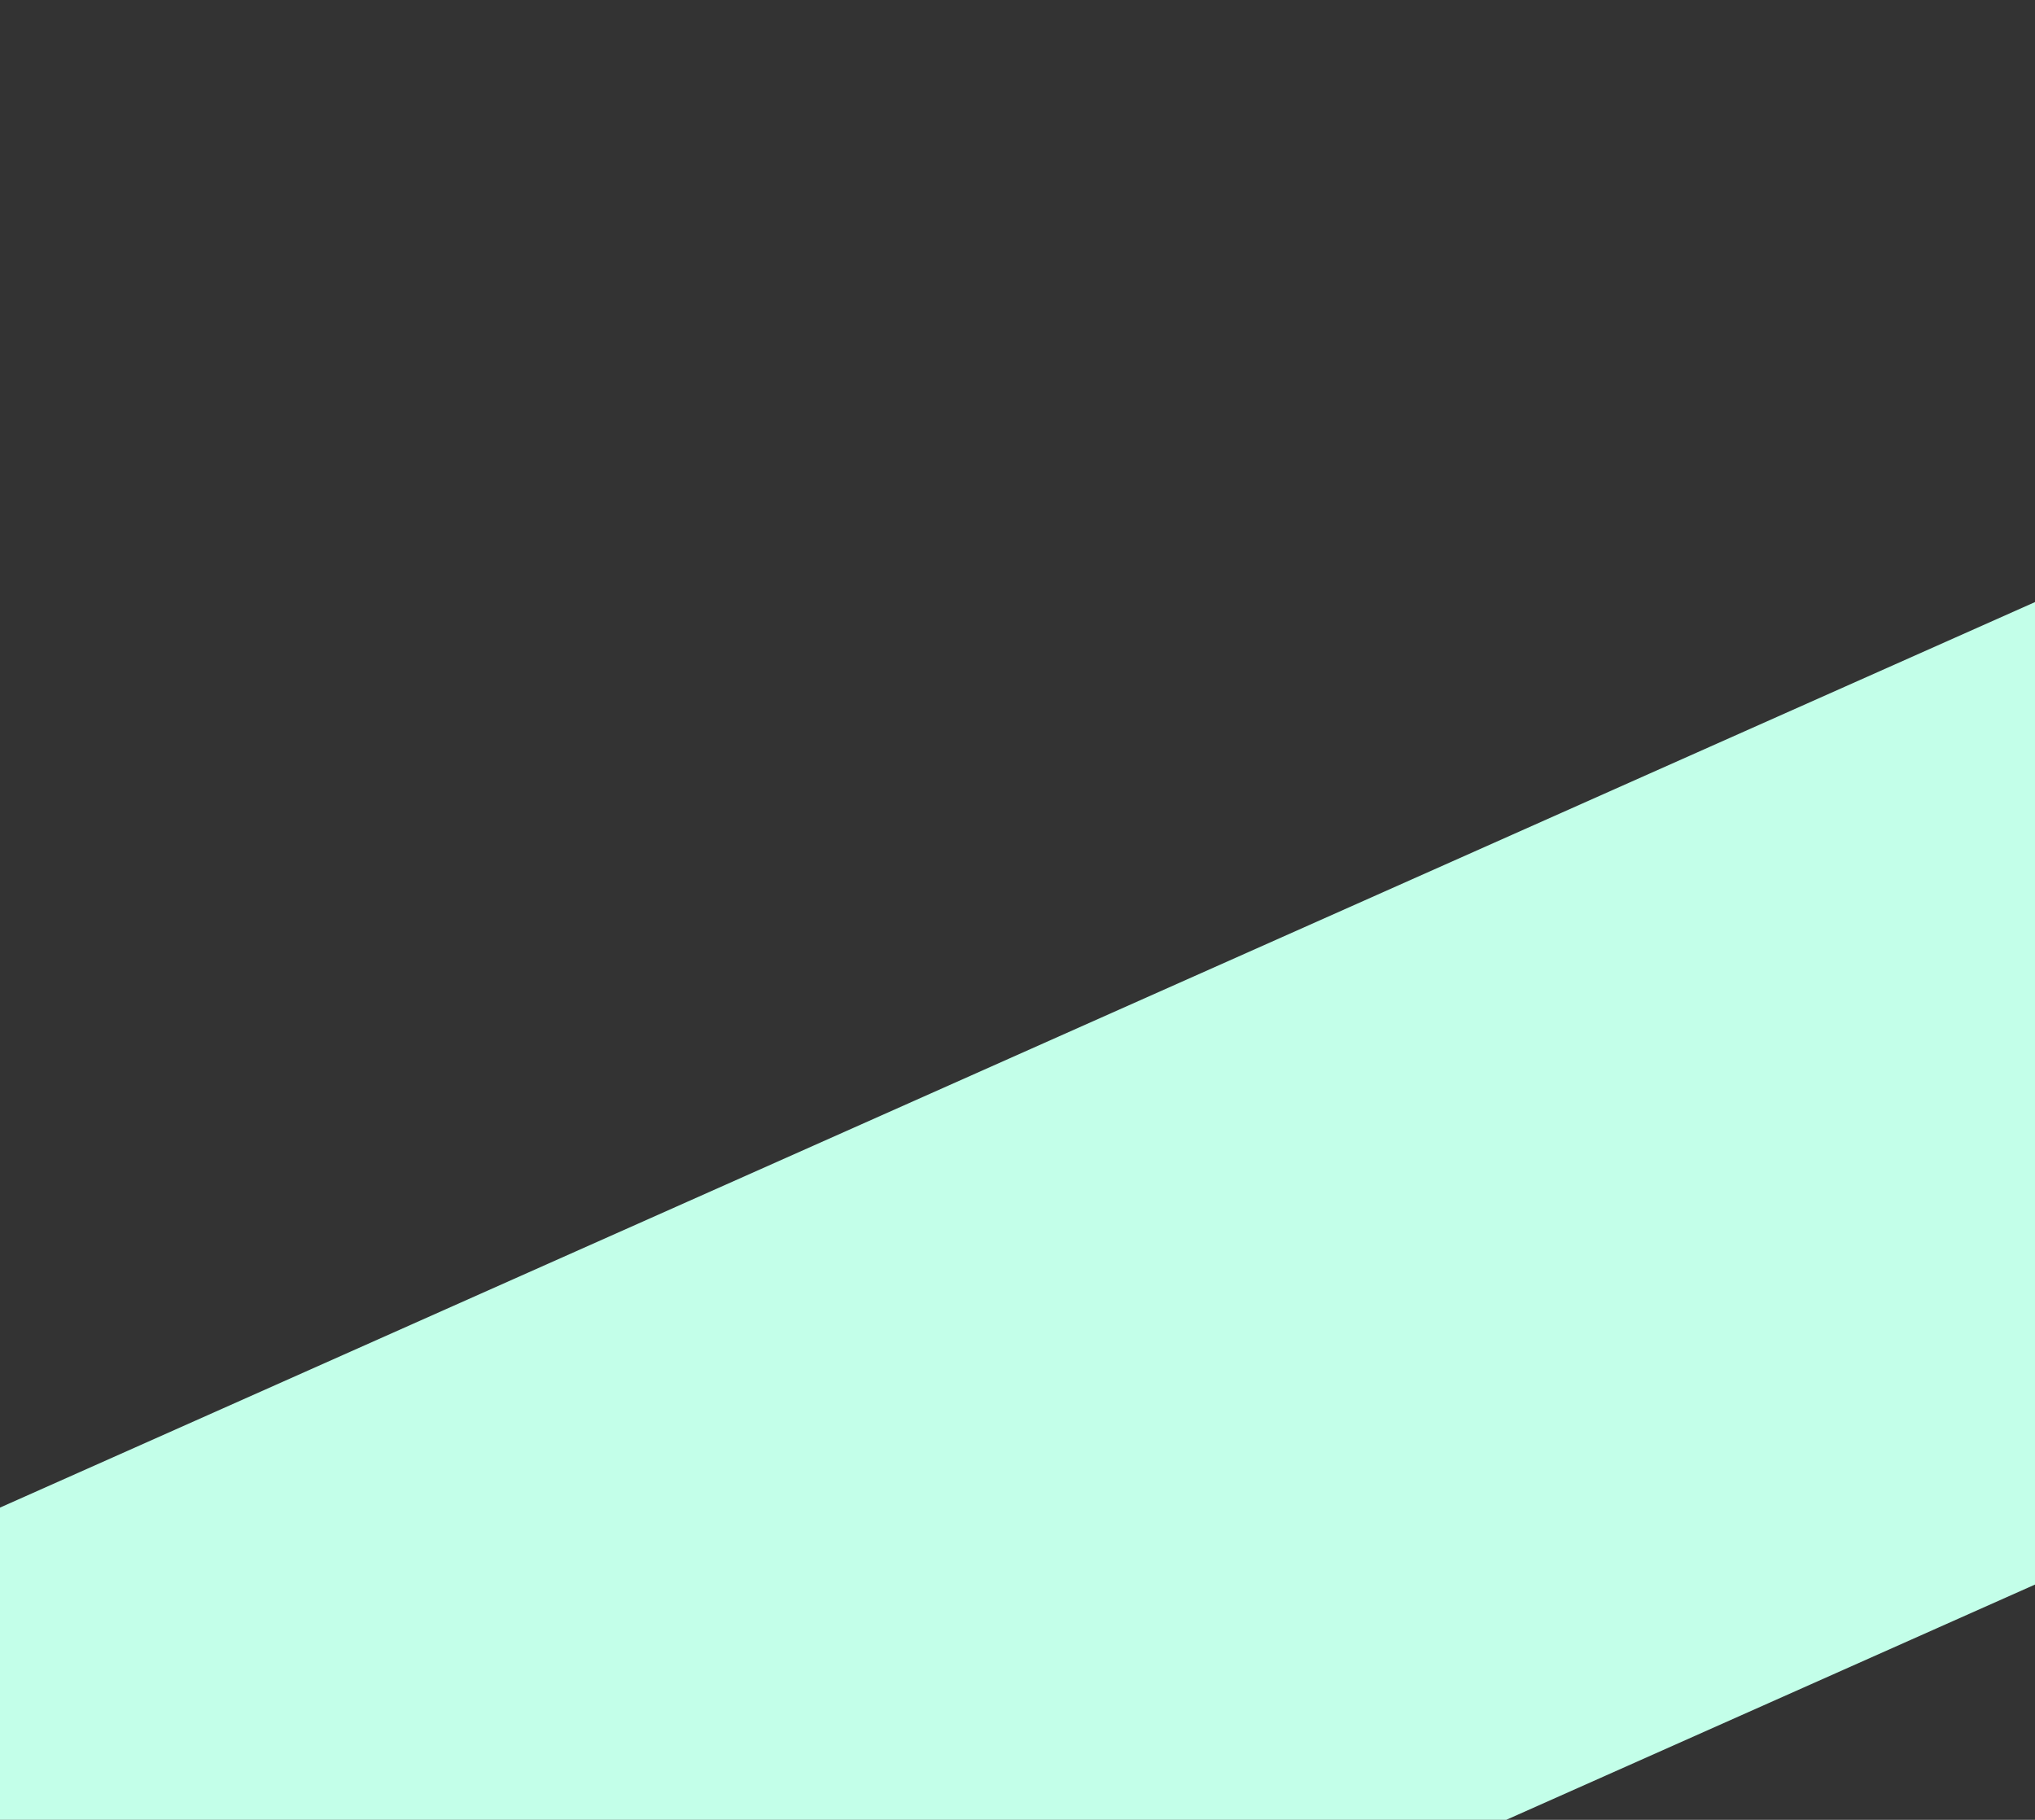 <svg width="492" height="440" viewBox="0 0 492 440" fill="none" xmlns="http://www.w3.org/2000/svg">
<rect x="0" y="0" width="492" height="440" fill="#333333" stroke="none"/>
<g clip-path="url(#clip0_7490_4623)">
<path d="M700.043 53L-444.001 562.084V799.629L700.043 290.545L700.043 53Z" fill="#C3FFE9"/>
</g>
<defs>
<clipPath id="clip0_7490_4623">
<rect width="492" height="440" fill="white"/>
</clipPath>
</defs>
</svg>
